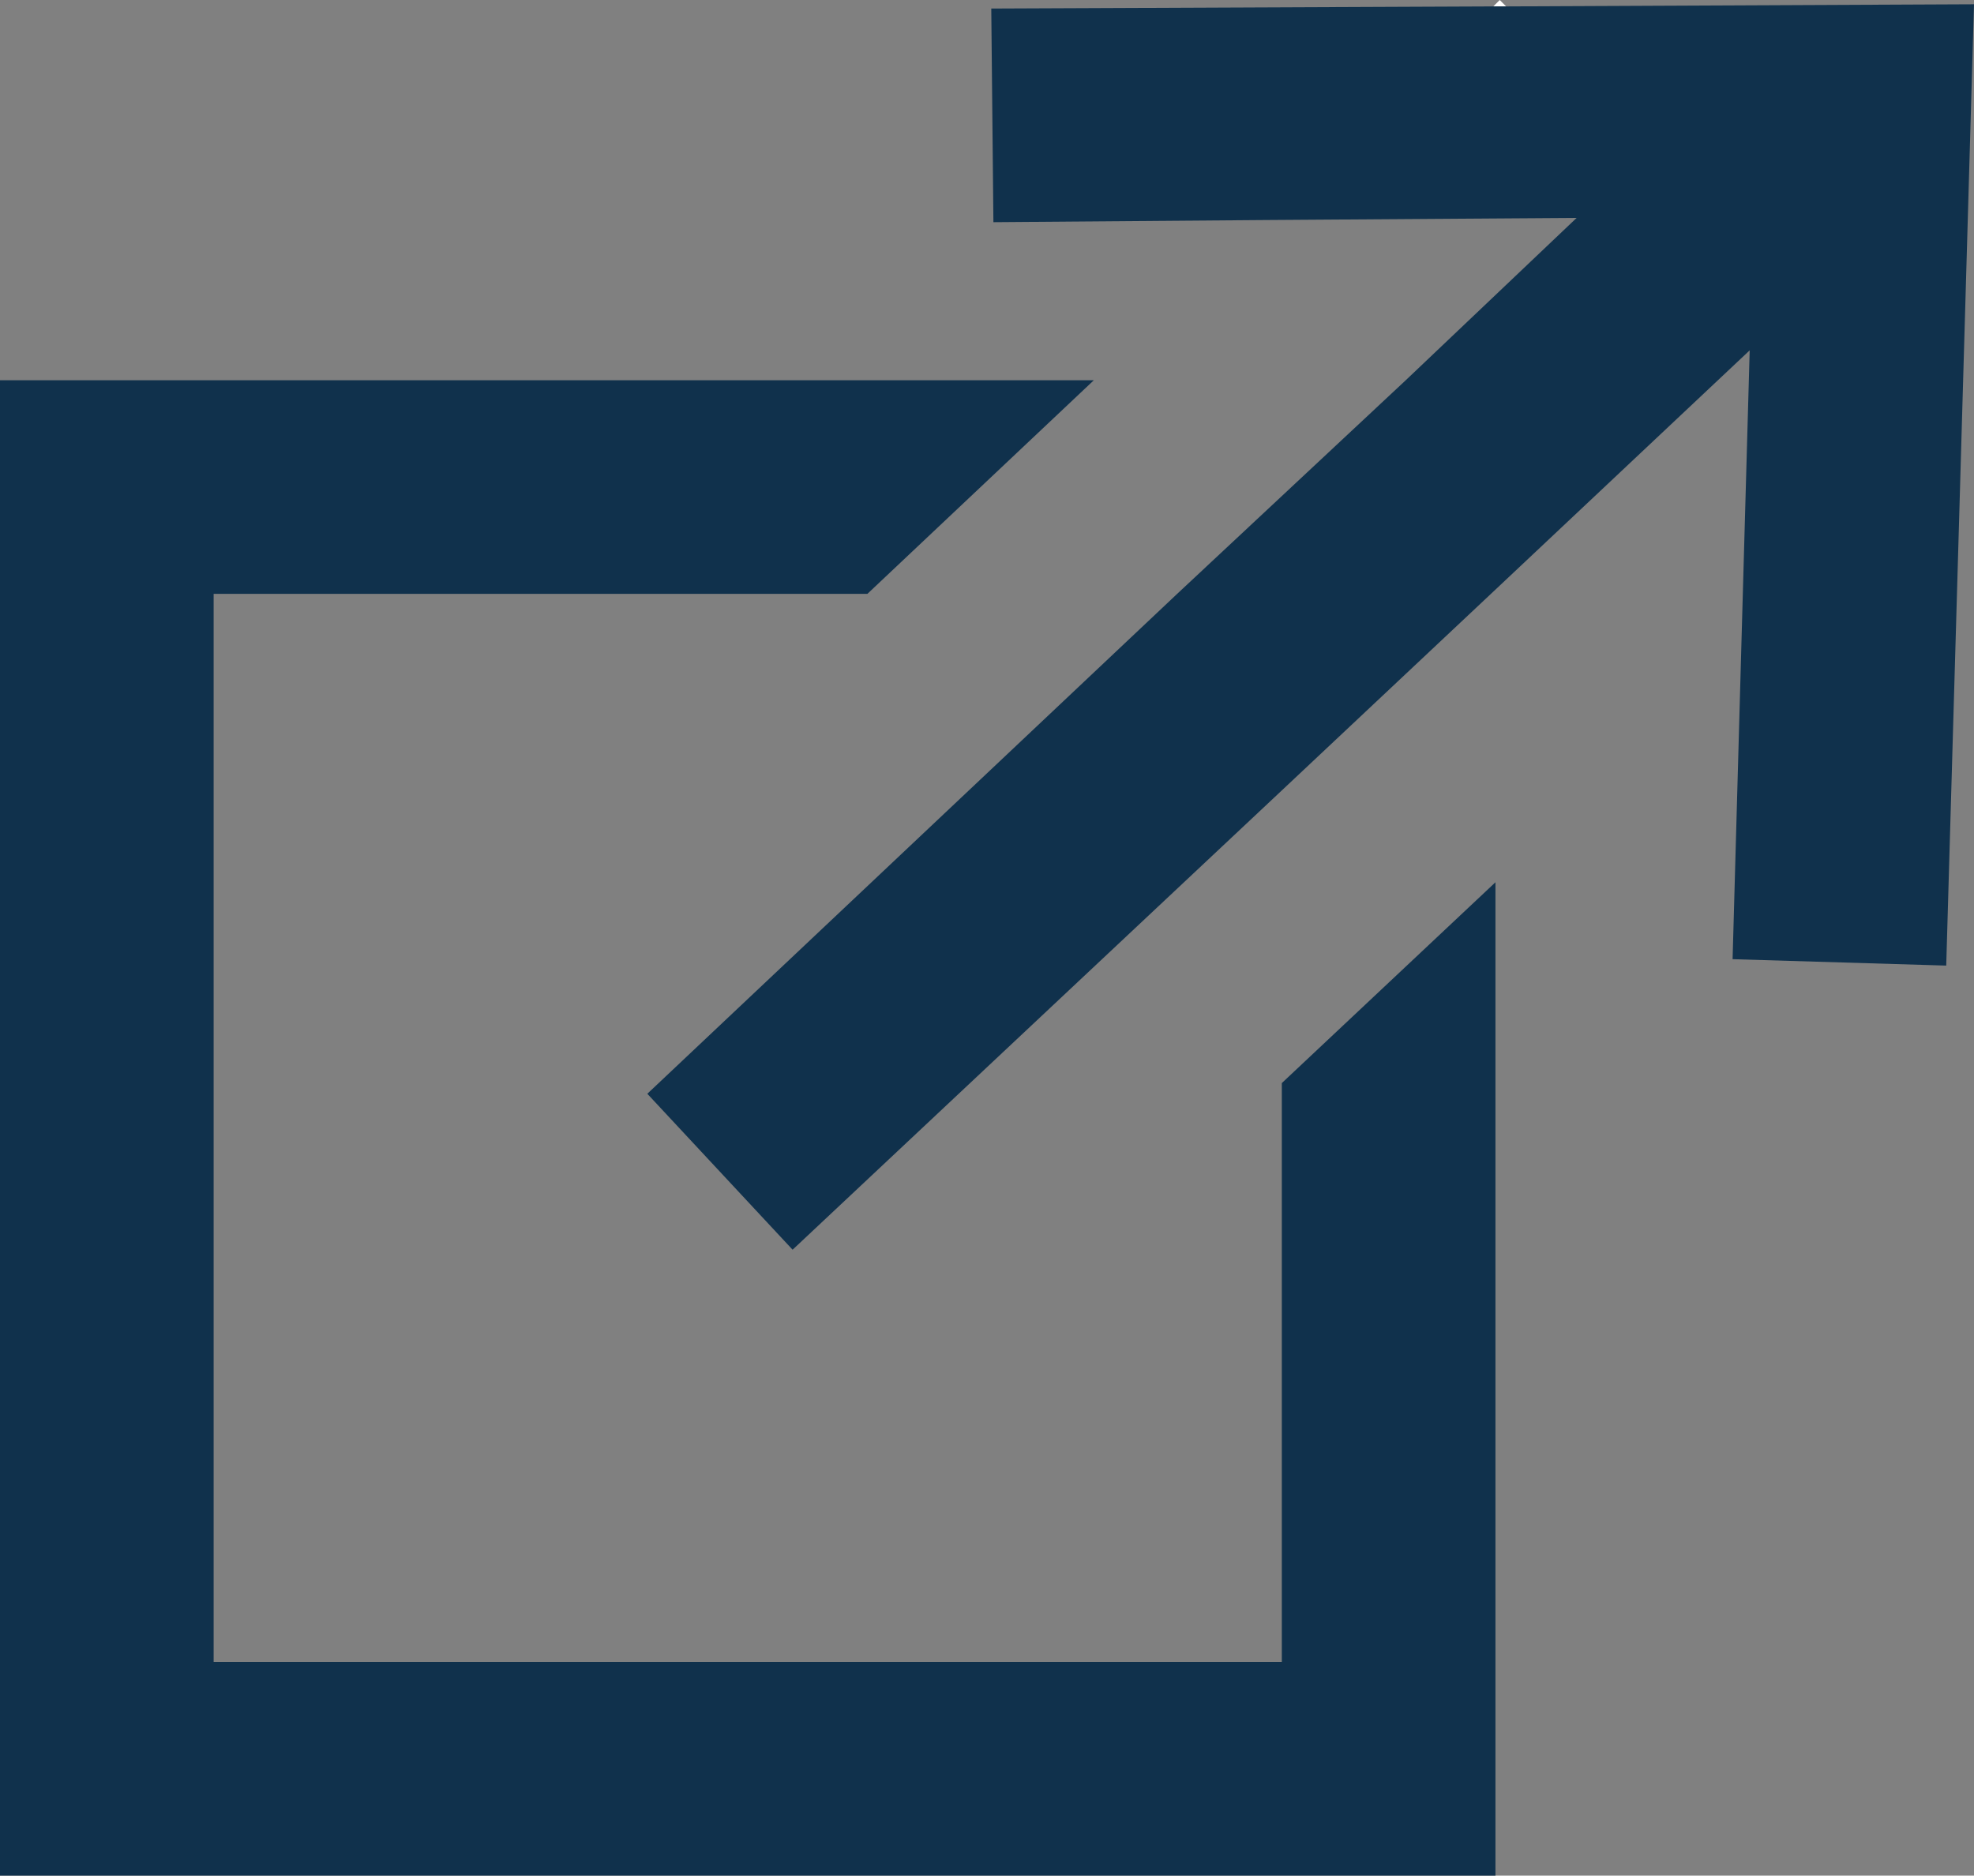 <svg xmlns="http://www.w3.org/2000/svg" width="9.24" height="8.78" viewBox="0 0 9.24 8.78">
  <rect x="0" y="0" width="9.24" height="8.78" fill="#808080" stroke="none"/>
  <g id="link_out" data-name="link out" transform="translate(-1945.72 -246.76)">
    <path fill="#10314c" id="Path_192" data-name="Path 192" d="M1951.72,254.54h-5v-5h3.06l1.06-1h-5.12v7h7v-4.65l-1,.94Z" />
    <path fill="#fff" id="Path_193" data-name="Path 193" d="M1952.74,246.76l-.03.03h.06Z" />
    <path fill="#10314c" id="Path_194" data-name="Path 194" d="M1952.77,246.79h-.06l-2.35.01.01,1,1.27-.01,1.46-.01-.8.76-1.07,1-2.48,2.34.68.73,2.29-2.15,1-.94,1.19-1.12-.04,1.42-.04,1.43,1,.03.13-4.5Z"/>
  </g>
</svg>
